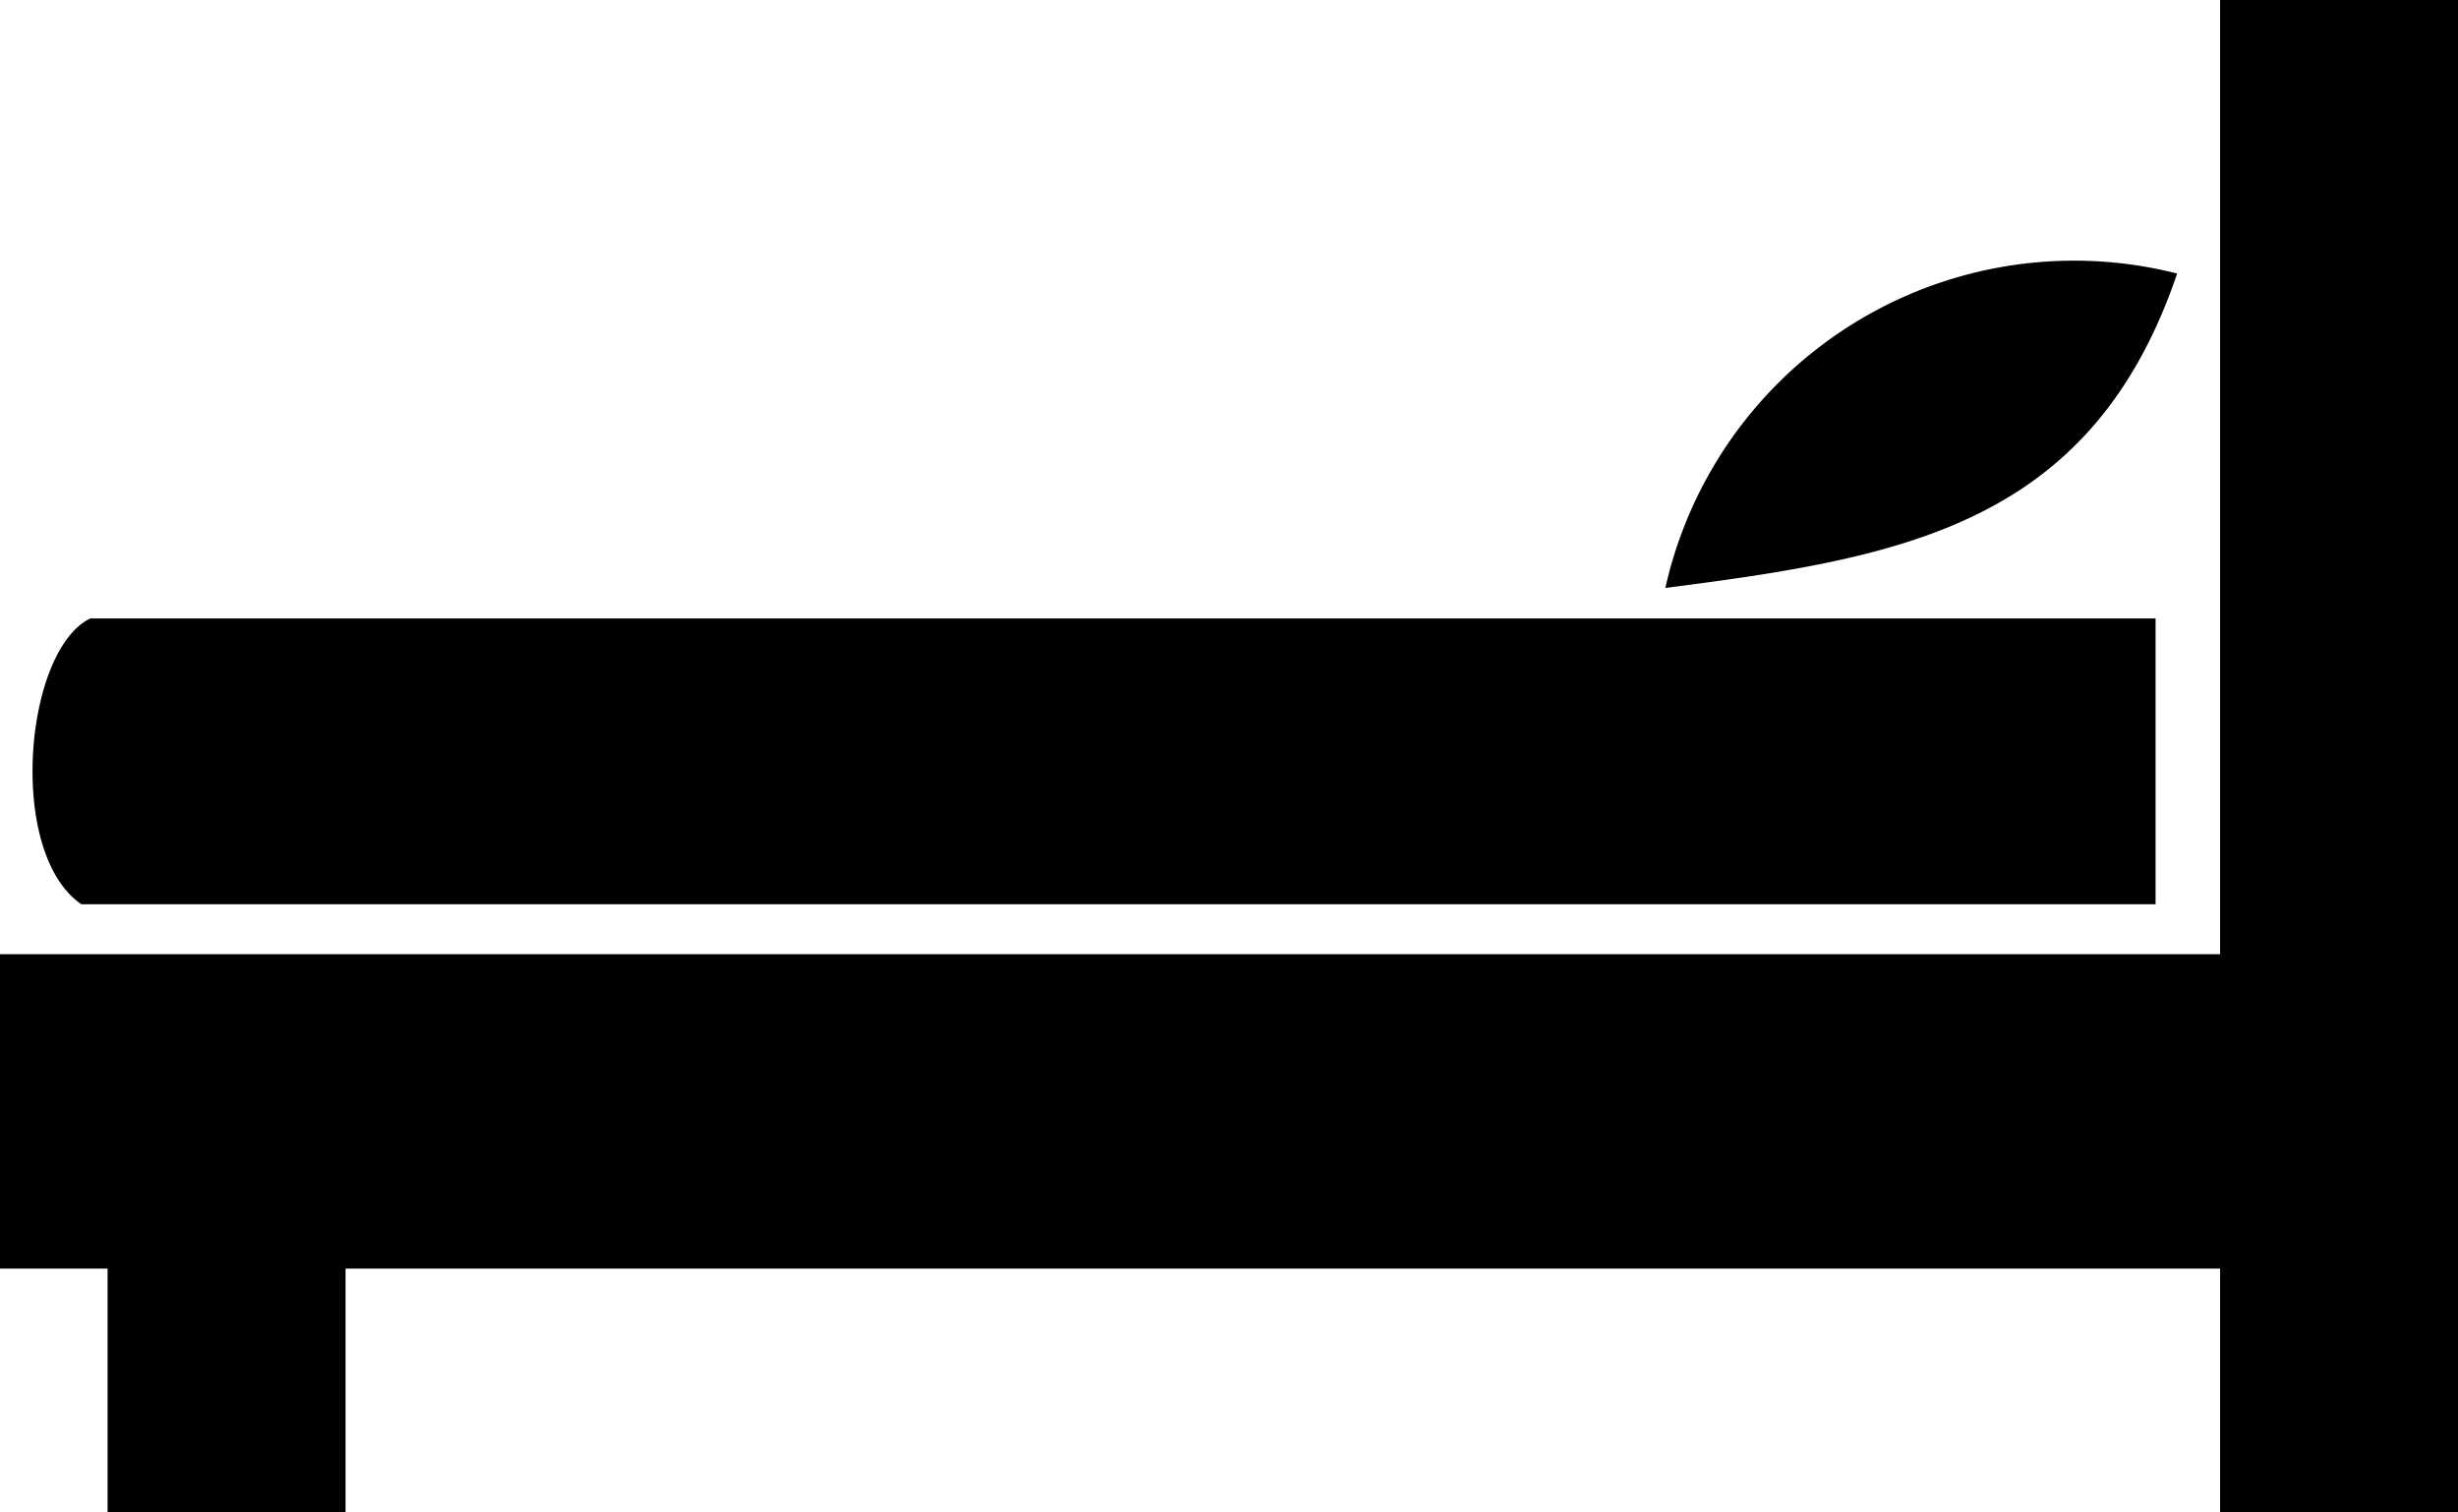 <svg id="Group_54" data-name="Group 54" xmlns="http://www.w3.org/2000/svg" xmlns:xlink="http://www.w3.org/1999/xlink" width="27.422" height="16.87" viewBox="0 0 27.422 16.87">
  <defs>
    <clipPath id="clip-path">
      <rect id="Rectangle_76" data-name="Rectangle 76" width="27.422" height="16.87" transform="translate(0 0)"/>
    </clipPath>
  </defs>
  <g id="Group_53" data-name="Group 53" clip-path="url(#clip-path)">
    <path id="Path_205" data-name="Path 205" d="M0,10.646H24.768V0h2.654V16.87H24.768V14.154H3.855V16.87H1.2V14.154H0ZM18.579,6.56c2.655-.341,4.754-.7,5.71-3.508a4.673,4.673,0,0,0-5.71,3.508M1.008,6.9c-.737.354-.936,2.619-.1,3.189h23.14V6.9Z" fill-rule="evenodd"/>
  </g>
</svg>
